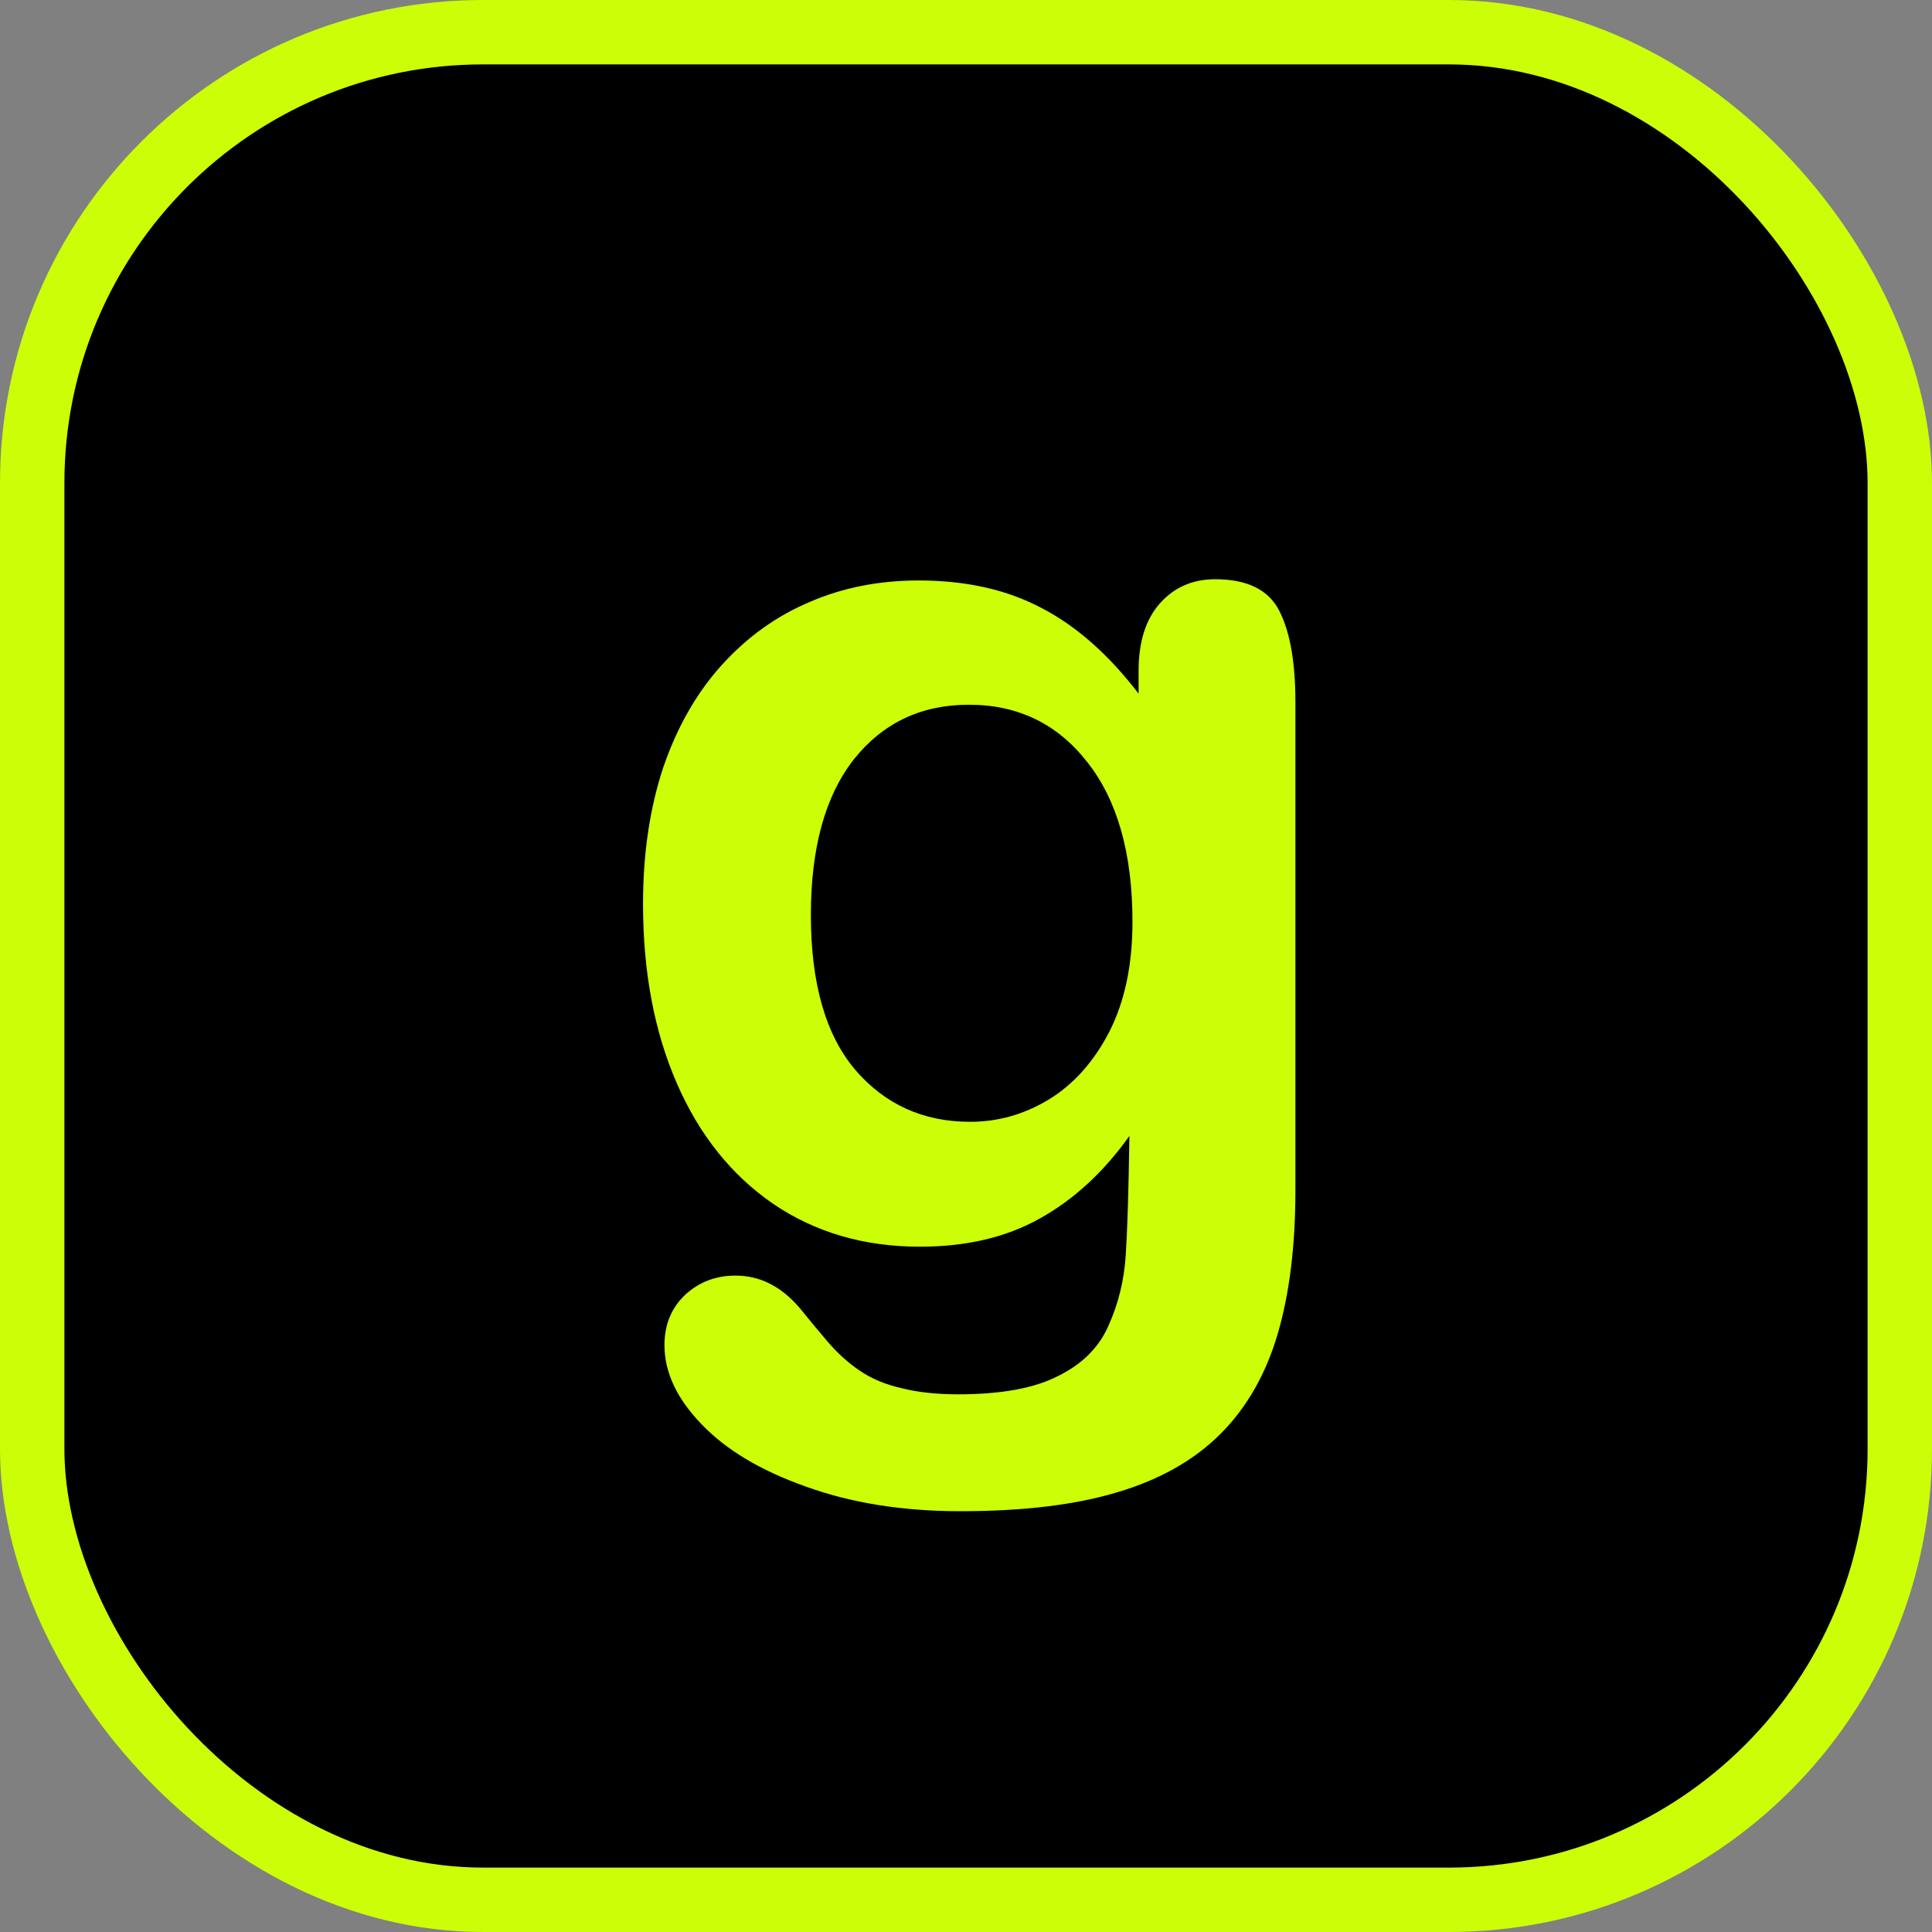 <?xml version="1.0" encoding="UTF-8"?> <svg xmlns="http://www.w3.org/2000/svg" width="300" height="300" viewBox="0 0 300 300" fill="none"><rect x="0" y="0" width="300" height="300" fill="#808080" stroke="none"/><rect x="5" y="5" width="290" height="290" rx="70" fill="black"></rect><rect x="5" y="5" width="290" height="290" rx="70" stroke="#CCFE07" stroke-width="10"></rect><path d="M201.151 109.048V184.797C201.151 193.458 200.231 200.909 198.392 207.15C196.554 213.391 193.605 218.549 189.546 222.625C185.488 226.7 180.161 229.725 173.566 231.699C167.035 233.673 158.886 234.66 149.121 234.66C140.18 234.66 132.19 233.387 125.151 230.839C118.112 228.356 112.69 225.108 108.885 221.096C105.081 217.148 103.178 213.072 103.178 208.869C103.178 205.685 104.256 203.074 106.412 201.036C108.568 199.062 111.168 198.075 114.212 198.075C118.017 198.075 121.346 199.763 124.2 203.138C125.595 204.857 127.021 206.577 128.48 208.296C130.002 210.079 131.651 211.576 133.426 212.786C135.265 214.059 137.453 214.983 139.989 215.556C142.526 216.193 145.443 216.511 148.74 216.511C155.462 216.511 160.662 215.556 164.34 213.645C168.081 211.799 170.681 209.188 172.14 205.813C173.662 202.437 174.549 198.808 174.803 194.923C175.057 191.102 175.247 184.925 175.374 176.391C171.379 181.995 166.75 186.262 161.486 189.192C156.286 192.121 150.072 193.586 142.843 193.586C134.155 193.586 126.546 191.357 120.014 186.899C113.546 182.441 108.568 176.2 105.081 168.177C101.593 160.153 99.849 150.887 99.849 140.379C99.849 132.547 100.895 125.478 102.988 119.173C105.144 112.869 108.188 107.551 112.119 103.221C116.051 98.891 120.585 95.643 125.721 93.478C130.858 91.249 136.502 90.134 142.653 90.134C150.009 90.134 156.382 91.567 161.772 94.433C167.162 97.235 172.171 101.661 176.8 107.711V104.176C176.8 99.655 177.91 96.152 180.13 93.669C182.349 91.185 185.203 89.943 188.69 89.943C193.7 89.943 197.029 91.599 198.678 94.911C200.327 98.158 201.151 102.871 201.151 109.048ZM125.912 142.099C125.912 152.67 128.195 160.662 132.76 166.075C137.389 171.488 143.35 174.194 150.643 174.194C154.955 174.194 159.013 173.048 162.818 170.756C166.686 168.399 169.825 164.897 172.235 160.248C174.644 155.536 175.849 149.836 175.849 143.15C175.849 132.515 173.503 124.236 168.81 118.314C164.181 112.391 158.062 109.43 150.452 109.43C143.033 109.43 137.072 112.264 132.57 117.932C128.131 123.599 125.912 131.655 125.912 142.099Z" fill="#CCFE07"></path></svg> 